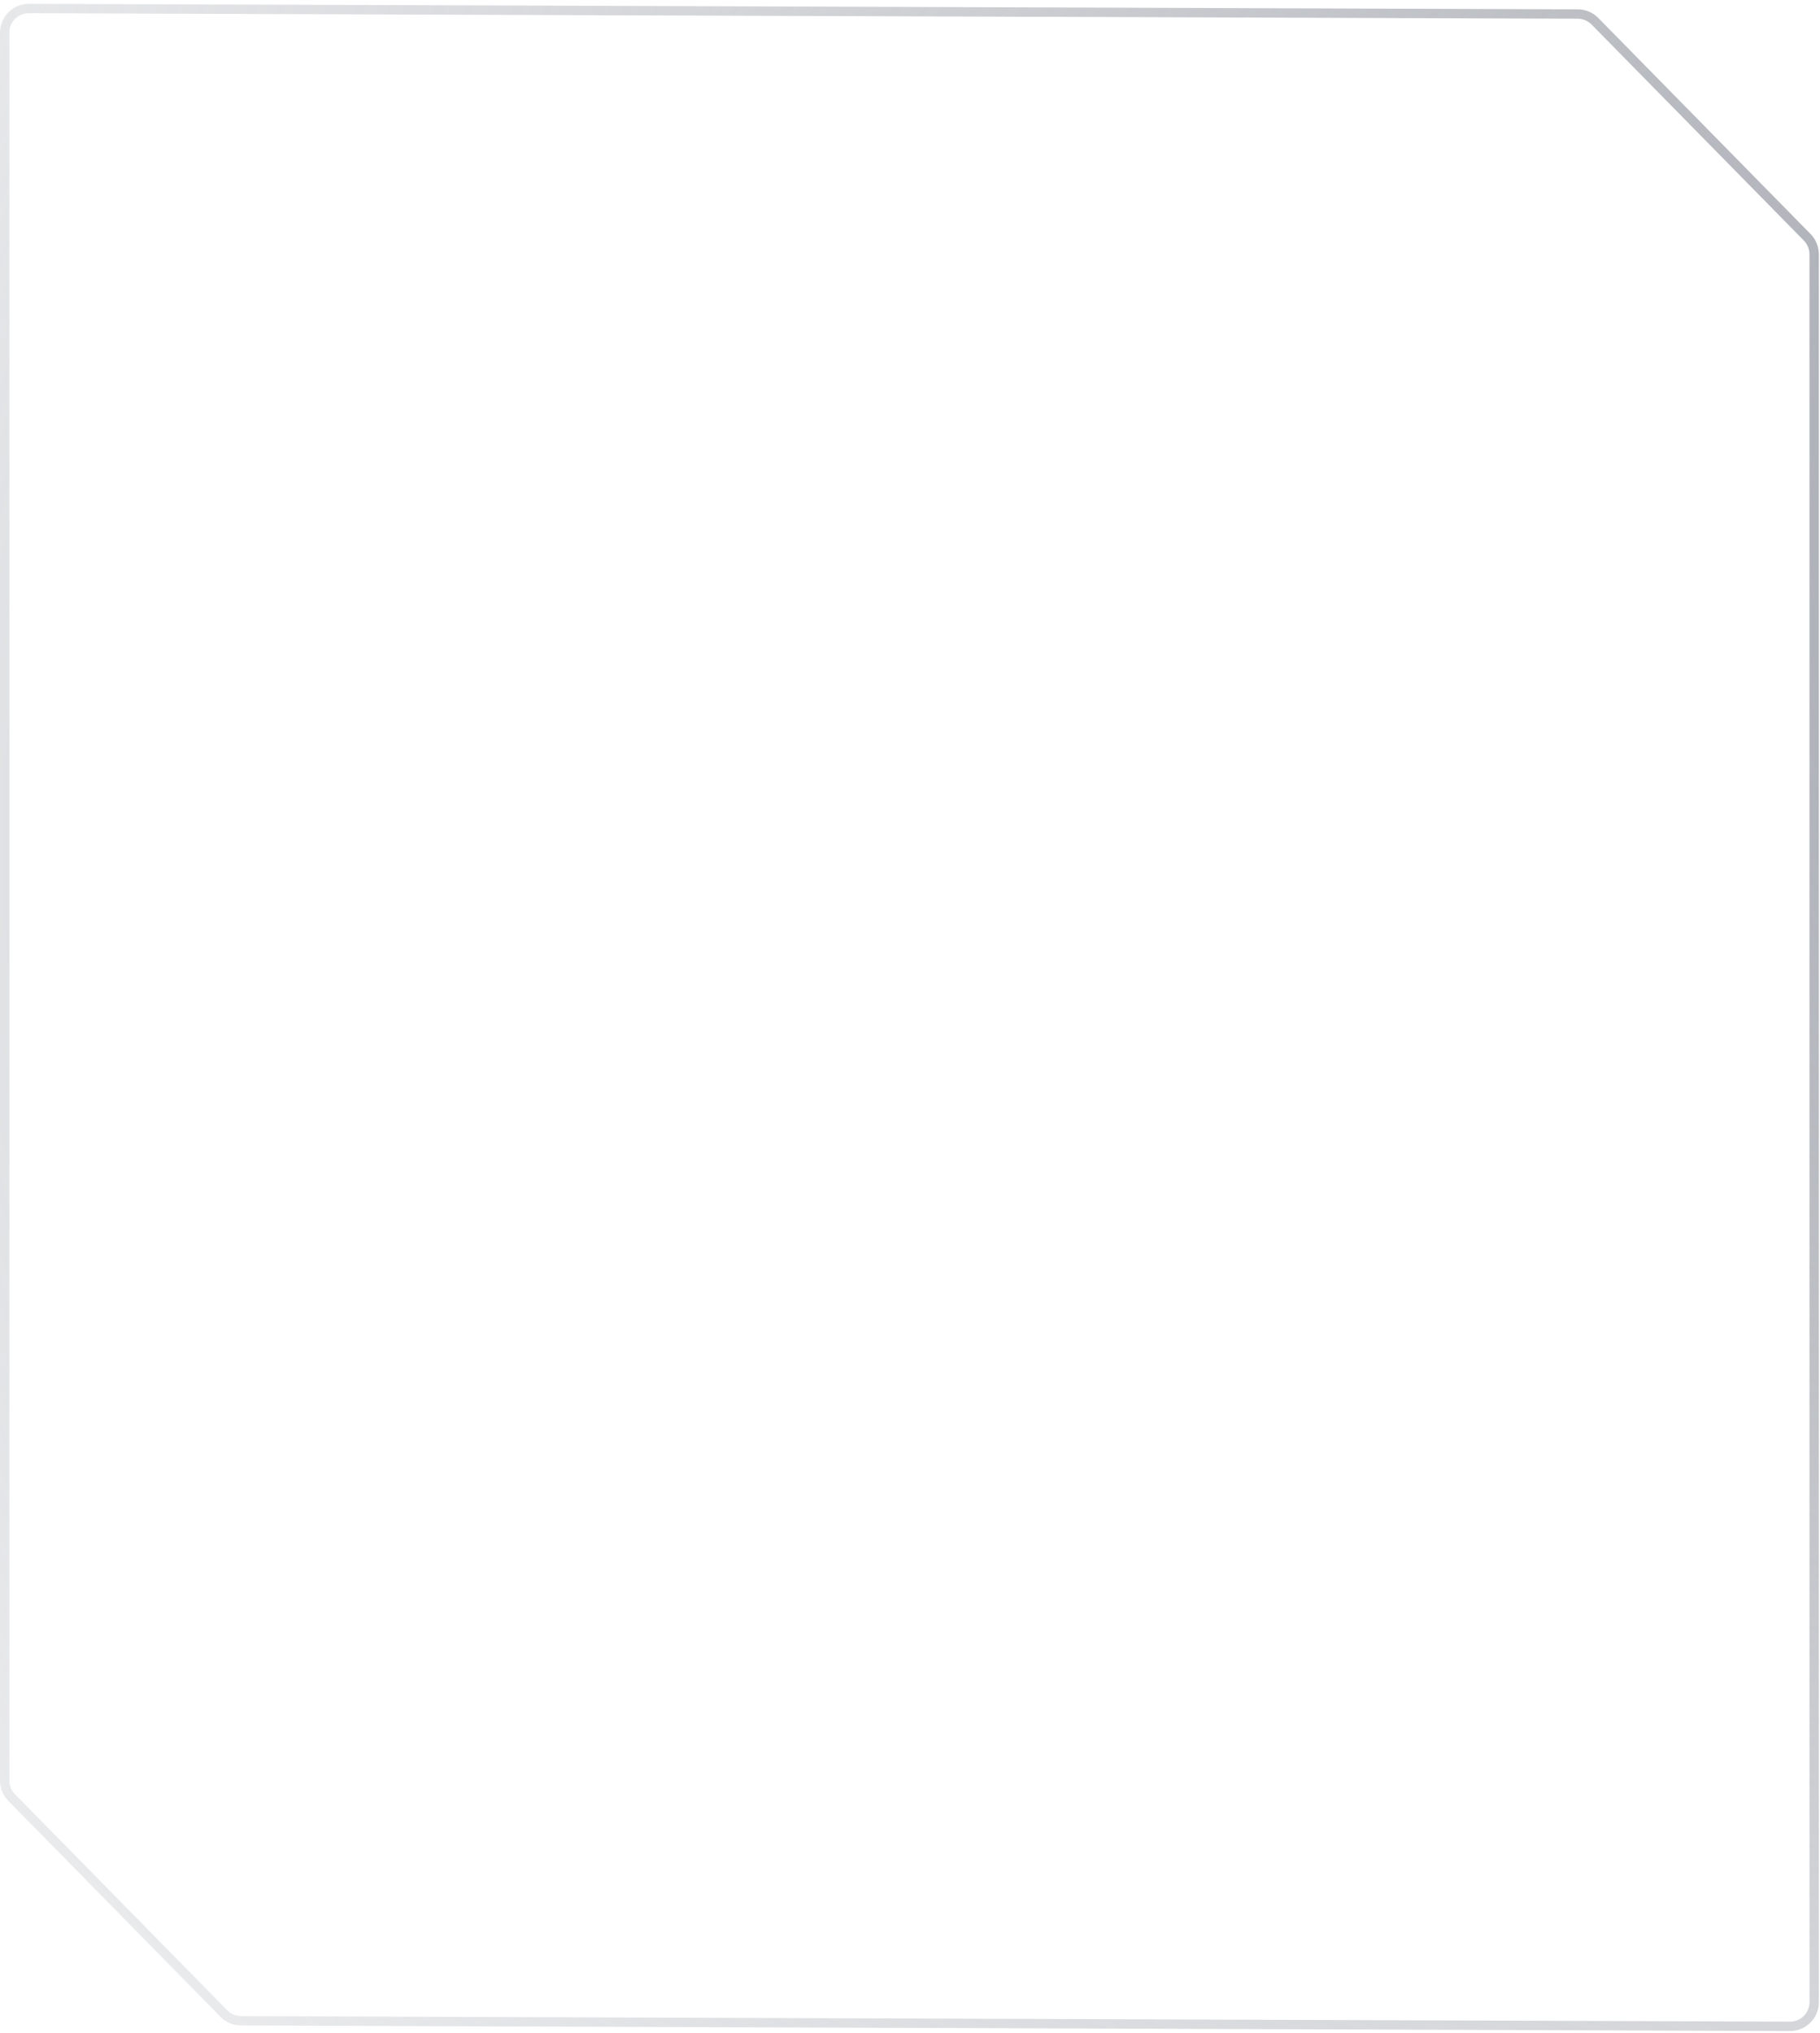 <?xml version="1.0" encoding="UTF-8"?> <svg xmlns="http://www.w3.org/2000/svg" width="291" height="325" viewBox="0 0 291 325" fill="none"> <path d="M35.803 321.887L35.801 321.886L1.859 287.348C1.859 287.348 1.858 287.348 1.858 287.347C1.148 286.621 0.75 285.65 0.75 284.638L0.75 5.223C0.75 3.087 2.481 1.36 4.612 1.359C4.613 1.359 4.614 1.359 4.614 1.359L252.256 2.243H252.259C253.3 2.243 254.291 2.658 255.014 3.397L255.015 3.398L271.987 20.667L288.958 37.934C289.668 38.661 290.067 39.633 290.067 40.645L290.069 320.061C290.069 322.197 288.337 323.925 286.206 323.925C286.205 323.925 286.205 323.925 286.204 323.925L38.561 323.041H38.558C37.517 323.041 36.526 322.626 35.803 321.887Z" stroke="url(#paint0_radial_697_1657)" stroke-width="1.5"></path> <defs> <radialGradient id="paint0_radial_697_1657" cx="0" cy="0" r="1" gradientUnits="userSpaceOnUse" gradientTransform="translate(460 65.5) rotate(165.166) scale(644.48 426.471)"> <stop stop-color="#92969F"></stop> <stop offset="1" stop-color="#92969F" stop-opacity="0"></stop> </radialGradient> </defs> </svg> 